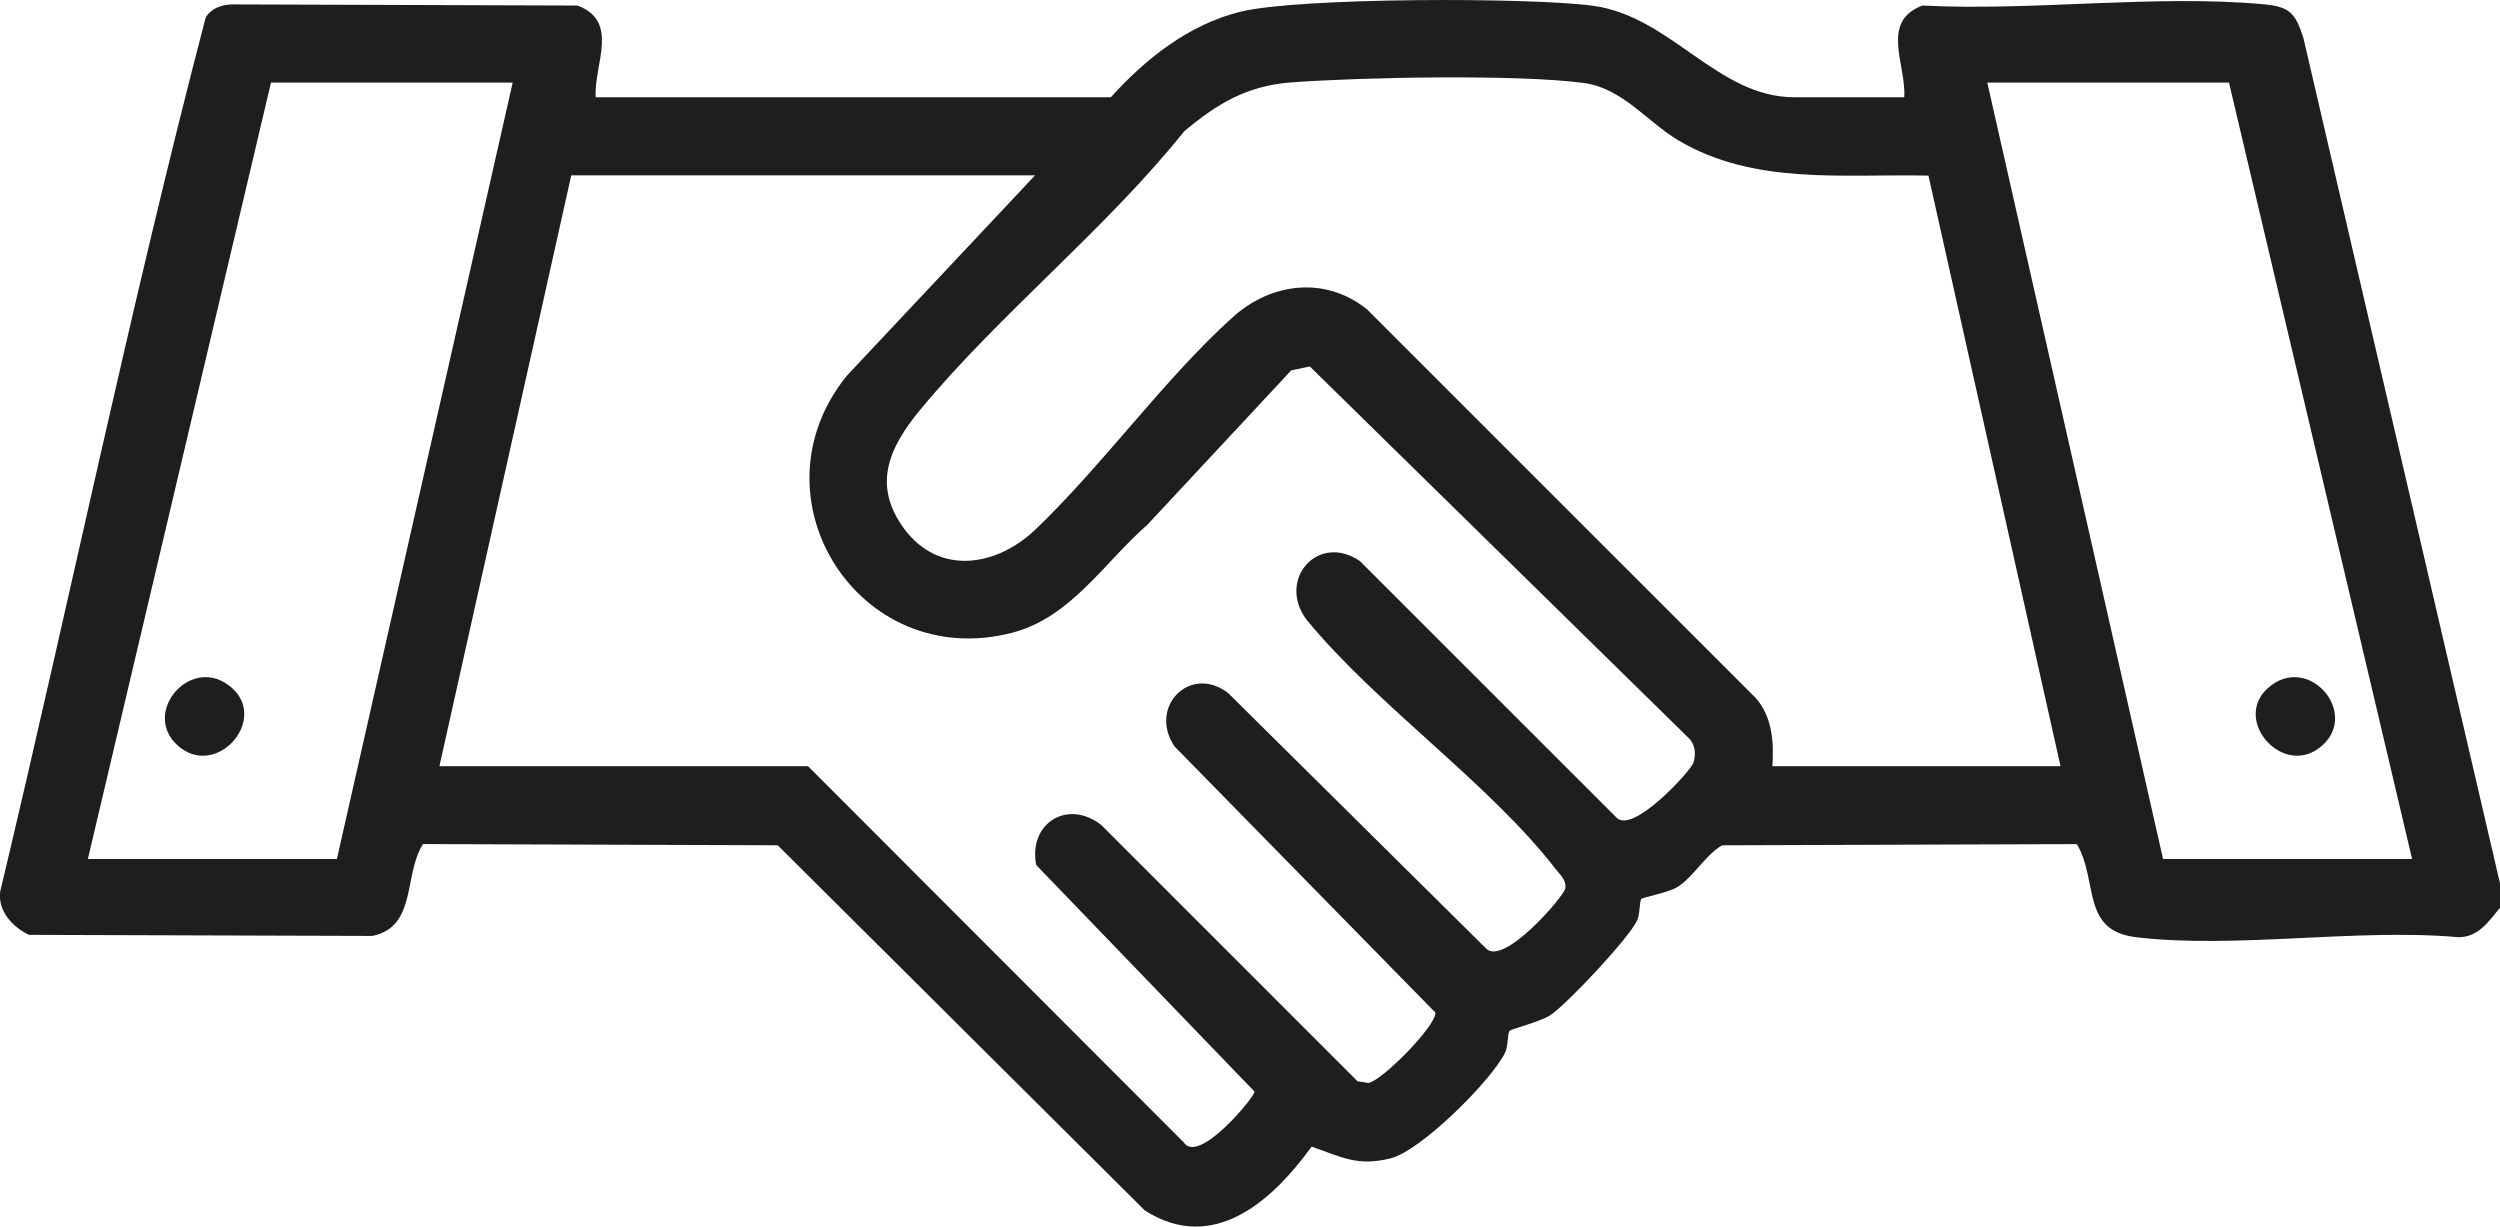 <?xml version="1.0" encoding="UTF-8"?>
<svg id="Layer_2" data-name="Layer 2" xmlns="http://www.w3.org/2000/svg" viewBox="0 0 680.87 334.06">
  <defs>
    <style>
      .cls-1 {
        fill: #1e1e1e;
      }
    </style>
  </defs>
  <g id="Layer_1-2" data-name="Layer 1">
    <g>
      <path class="cls-1" d="M680.87,247.24c-3.14,3.7-5.75,7.96-11.27,8.01-27.67-2.49-60.84,3.23-87.83,0-15.11-1.81-10.2-15.24-16.14-25.36l-96.6.33c-4.67,2.67-7.95,8.89-12.44,11.5-2.36,1.37-9.22,2.71-9.55,3.09-.59.69-.32,4.18-1.25,6.04-2.47,4.96-18.92,22.53-23.58,25.65-2.54,1.7-10.68,3.78-11.06,4.23-.64.76-.34,4.15-1.27,6.02-3.8,7.65-22.88,26.65-31.14,28.72-9.05,2.26-13.3-.33-21.52-3.19-10.69,14.75-26.72,29.28-45.41,17.41l-100-99.48-96.6-.33c-5.36,8.27-1.6,22.56-13.81,25.02l-93.52-.29c-4.48-2.15-8.52-6.48-7.82-11.83C18.98,163.54,35.47,83.38,56.03,4.73c1.54-2.48,4.29-3.44,7.1-3.53l94.16.31c11.56,4.37,4.43,15.98,4.94,24.98h140.3c9.51-10.51,21.14-19.76,35.23-23.28,15.67-3.92,78.99-3.96,96.08-1.64,21.31,2.89,33.83,24.92,54.87,24.92h29.92c.52-9.01-6.62-20.62,4.94-24.98,29.79,1.56,63.54-3.05,92.86-.35,7.11.65,8.67,2.3,10.87,9.08l53.57,230.35v6.65ZM139.63,22.49h-65.83L23.93,233.94h67.82L139.63,22.49ZM482.72,208.67h78.46l-35.97-160.84c-23.05-.51-47.51,2.69-68.16-9.64-8.53-5.09-15.16-14.15-25.65-15.58-17.89-2.43-60.9-1.58-79.73-.17-12.06.9-20.22,5.81-29.19,13.36-21.25,26.57-50.43,49.86-71.84,75.78-8.29,10.03-13.29,20.33-4.42,32.38,9.47,12.87,25.14,10.4,35.75.28,18.27-17.43,35.24-41.18,53.81-57.89,10.45-9.4,25.22-11.23,36.59-2.04l105.73,105.72c4.62,5.19,5.02,12.08,4.62,18.65ZM656.93,233.94l-49.87-211.45h-65.83l47.87,211.45h67.82ZM281.92,47.76h-126.34l-35.91,160.91h100.4l102.33,102.47c4,6.18,19.48-12.57,19.26-13.85l-59.44-61.69c-2.24-11.2,8.34-18.11,17.65-10.97l69.86,69.86,2.97.45c3.53-.51,18.34-15.37,18.24-19.15l-71.06-72.5c-7.22-10.7,4.17-22.46,14.57-14.57l70.16,69.48c4.62,5.33,21.18-13.91,21.67-16.17s-1.5-3.9-2.71-5.47c-17.91-23.19-48.75-44.59-67.78-67.85-8.03-10.8,3.11-23.7,14.57-15.91l69.83,69.81c4.41,4.85,20.4-12.81,21.02-14.9.68-2.27.54-4.56-1.03-6.44l-103.45-101.46-5.07,1.06-39.13,42c-11.86,10.35-20.9,25.37-37,29.49-41.7,10.68-71.75-36.97-44.84-70.1l51.21-54.51Z"/>
      <path class="cls-1" d="M48.28,202.93c-9.91-9.07,4.1-25.16,14.9-15.56,9.97,8.85-4.52,25.07-14.9,15.56Z"/>
      <path class="cls-1" d="M632.58,202.93c-10.38,9.5-24.87-6.71-14.9-15.56,10.8-9.59,24.81,6.49,14.9,15.56Z"/>
    </g>
  </g>
</svg>